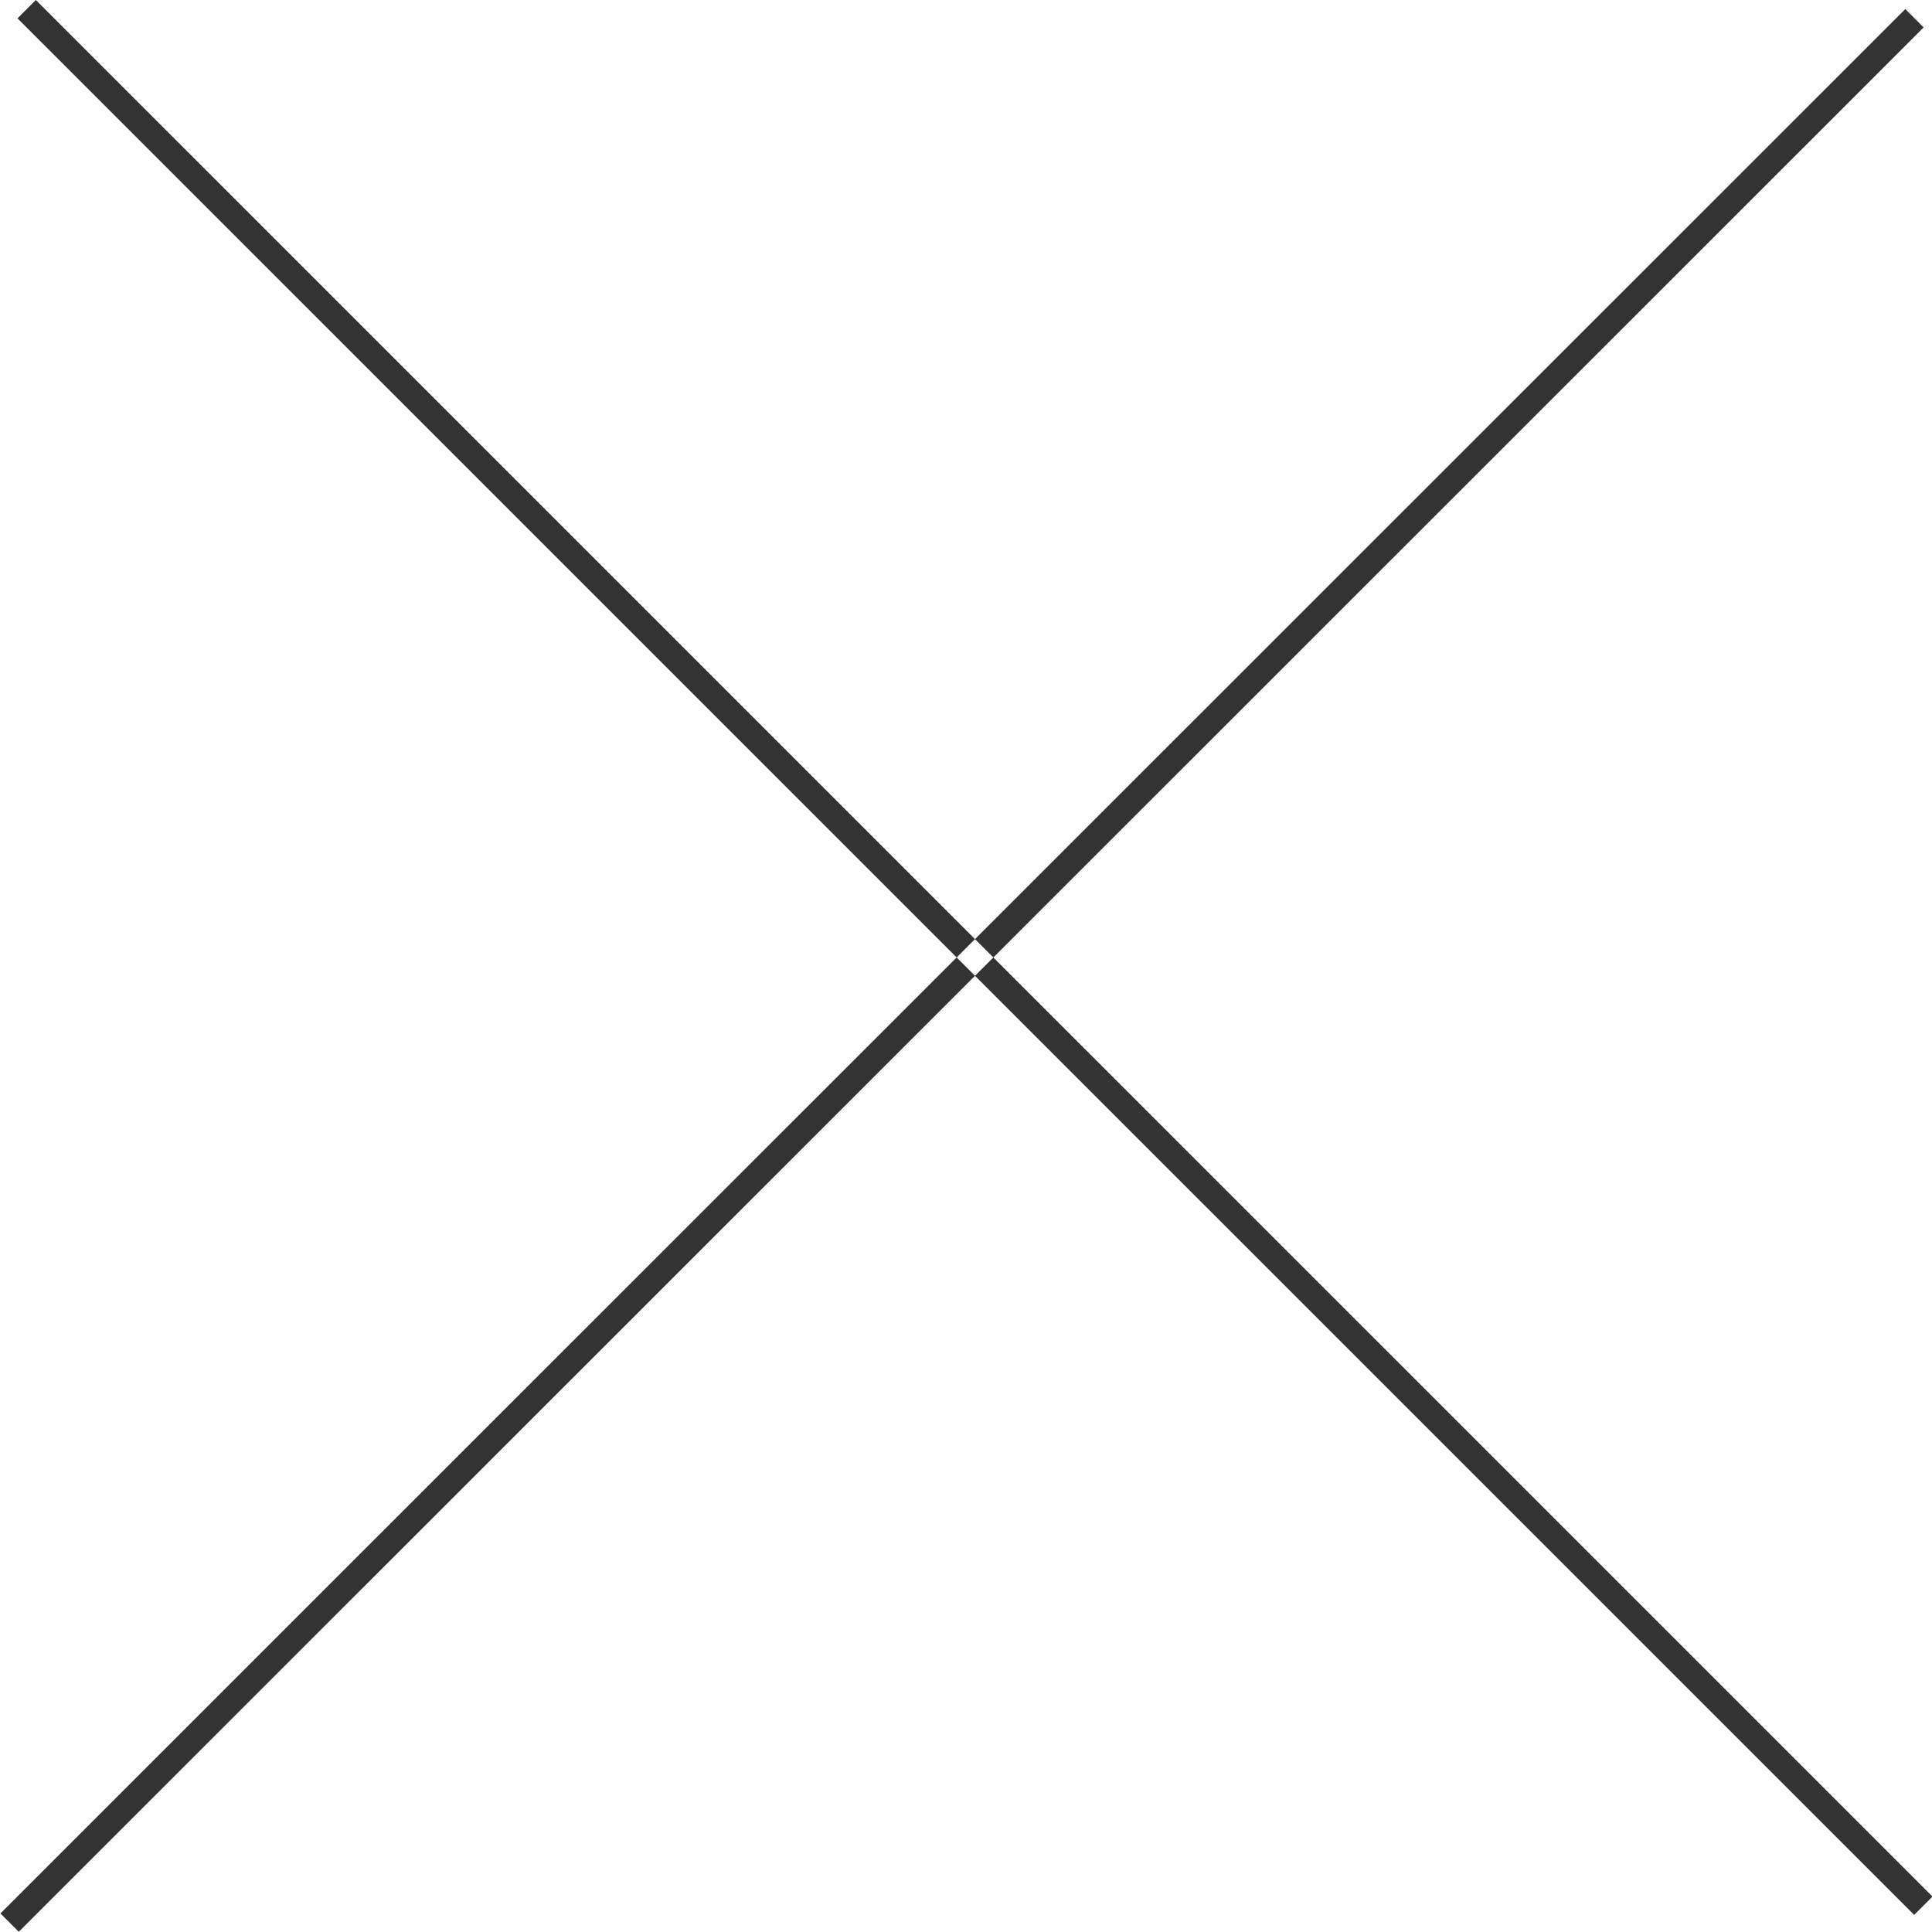 <svg xmlns="http://www.w3.org/2000/svg" width="52.656" height="52.656" viewBox="0 0 52.656 52.656">
<defs>
    <style>
      .cls-1 {
        fill: #333;
        fill-rule: evenodd;
      }
    </style>
  </defs>
  <path id="X_拷貝_2" data-name="X 拷貝 2" class="cls-1" d="M786.977,605.5l0.5-.5,51.693,51.69-0.5.5Zm51.951,0.247-0.5-.5L786.512,657.15l0.5,0.5Z" transform="translate(-786.5 -605)"/>
</svg>
